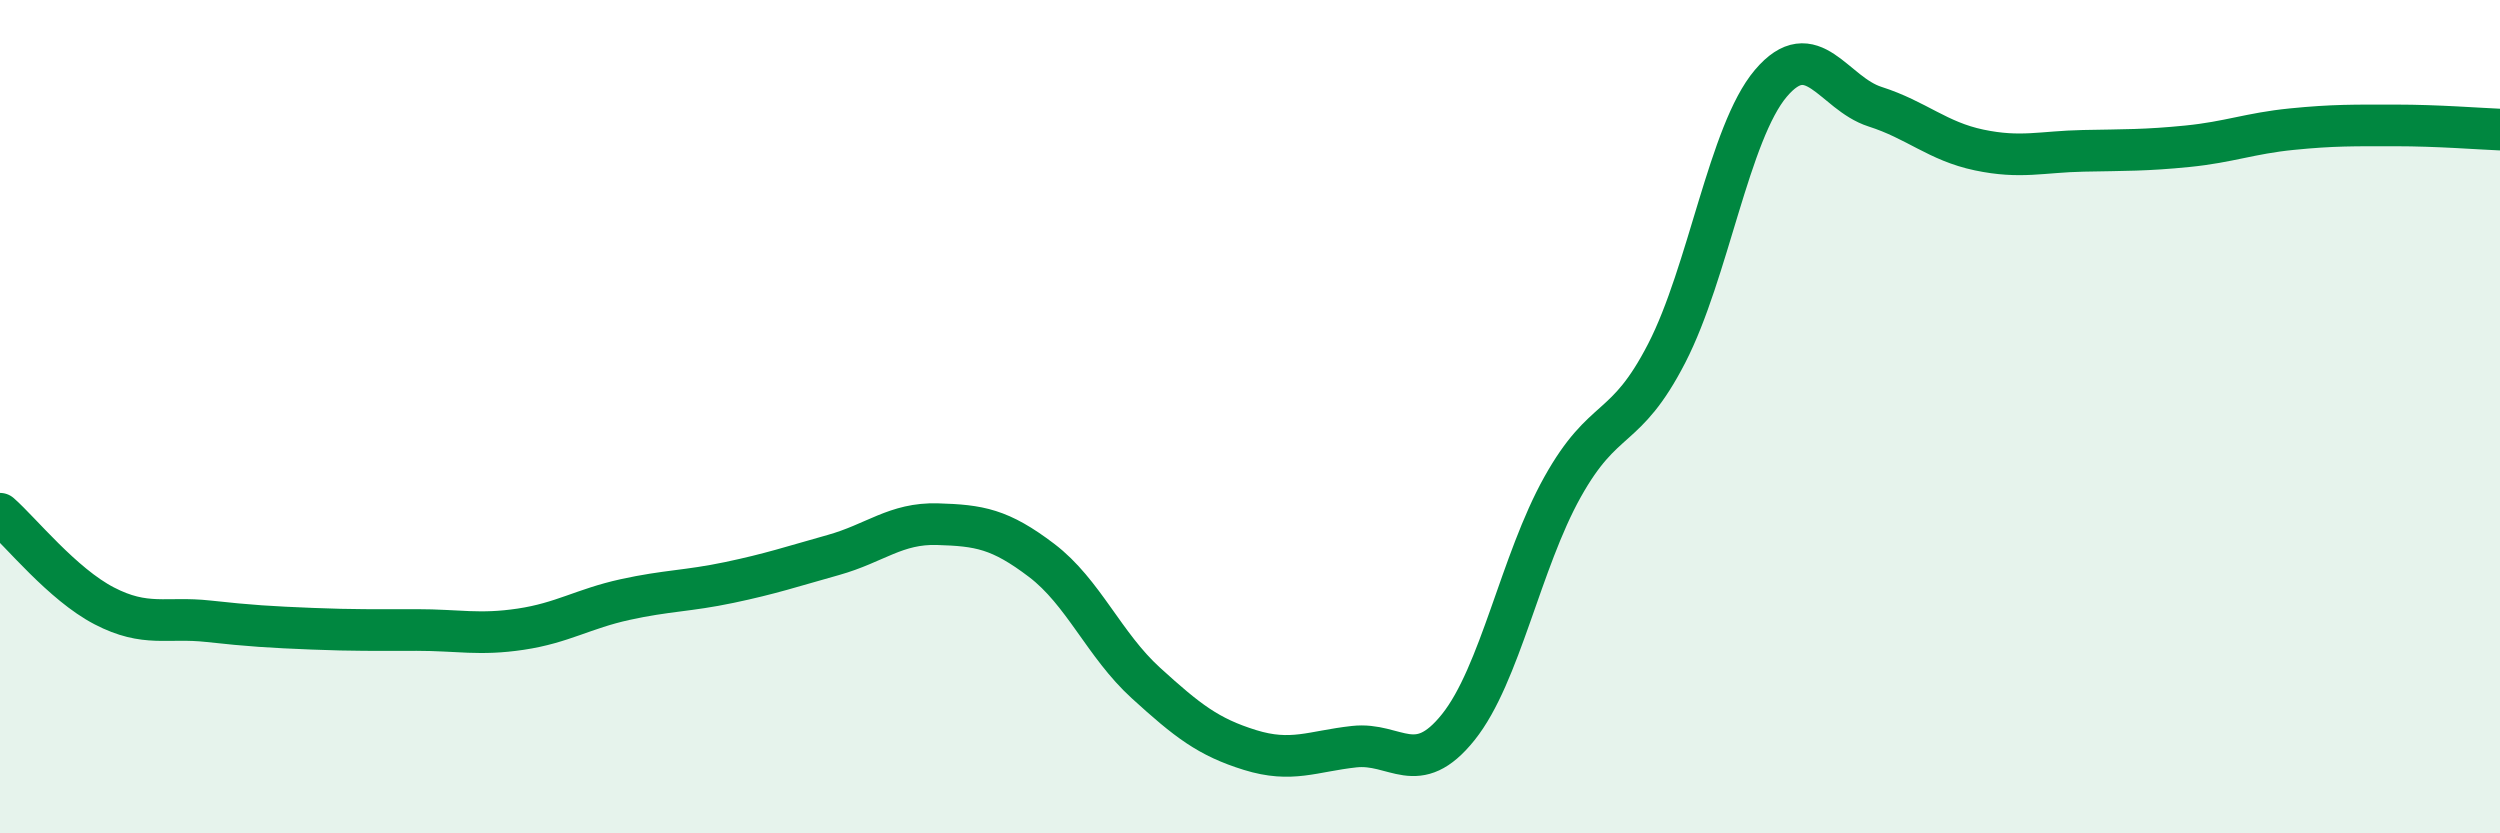 
    <svg width="60" height="20" viewBox="0 0 60 20" xmlns="http://www.w3.org/2000/svg">
      <path
        d="M 0,12.33 C 0.5,12.77 1.5,14.02 2.5,14.54 C 3.5,15.06 4,14.8 5,14.91 C 6,15.02 6.5,15.05 7.5,15.09 C 8.5,15.13 9,15.12 10,15.12 C 11,15.12 11.5,15.25 12.5,15.1 C 13.5,14.95 14,14.61 15,14.39 C 16,14.17 16.5,14.19 17.5,13.98 C 18.5,13.77 19,13.6 20,13.32 C 21,13.04 21.5,12.55 22.5,12.58 C 23.5,12.61 24,12.69 25,13.45 C 26,14.21 26.5,15.48 27.5,16.39 C 28.5,17.3 29,17.69 30,18 C 31,18.31 31.5,18.03 32.5,17.92 C 33.5,17.81 34,18.7 35,17.45 C 36,16.2 36.5,13.48 37.5,11.69 C 38.5,9.9 39,10.42 40,8.48 C 41,6.54 41.5,3.18 42.5,2 C 43.5,0.82 44,2.24 45,2.56 C 46,2.88 46.5,3.39 47.5,3.6 C 48.5,3.81 49,3.64 50,3.62 C 51,3.6 51.5,3.61 52.5,3.51 C 53.5,3.41 54,3.2 55,3.1 C 56,3 56.5,3.01 57.5,3.01 C 58.5,3.01 59.5,3.09 60,3.11L60 20L0 20Z"
        fill="#008740"
        opacity="0.1"
        stroke-linecap="round"
        stroke-linejoin="round"
      />
      <path
        d="M 0,12.33 C 0.5,12.77 1.5,14.02 2.5,14.54 C 3.5,15.06 4,14.8 5,14.91 C 6,15.02 6.5,15.05 7.5,15.09 C 8.5,15.13 9,15.12 10,15.12 C 11,15.12 11.5,15.25 12.5,15.1 C 13.5,14.95 14,14.61 15,14.39 C 16,14.17 16.5,14.19 17.5,13.98 C 18.5,13.77 19,13.6 20,13.32 C 21,13.04 21.5,12.55 22.5,12.58 C 23.5,12.61 24,12.69 25,13.45 C 26,14.21 26.5,15.48 27.5,16.39 C 28.5,17.3 29,17.69 30,18 C 31,18.31 31.5,18.03 32.5,17.92 C 33.5,17.81 34,18.7 35,17.45 C 36,16.2 36.5,13.48 37.5,11.69 C 38.5,9.9 39,10.42 40,8.48 C 41,6.54 41.5,3.18 42.5,2 C 43.5,0.82 44,2.24 45,2.56 C 46,2.88 46.5,3.39 47.5,3.6 C 48.5,3.81 49,3.64 50,3.62 C 51,3.6 51.5,3.61 52.5,3.51 C 53.5,3.41 54,3.2 55,3.1 C 56,3 56.5,3.01 57.5,3.01 C 58.5,3.01 59.5,3.09 60,3.11"
        stroke="#008740"
        stroke-width="1"
        fill="none"
        stroke-linecap="round"
        stroke-linejoin="round"
      />
    </svg>
  